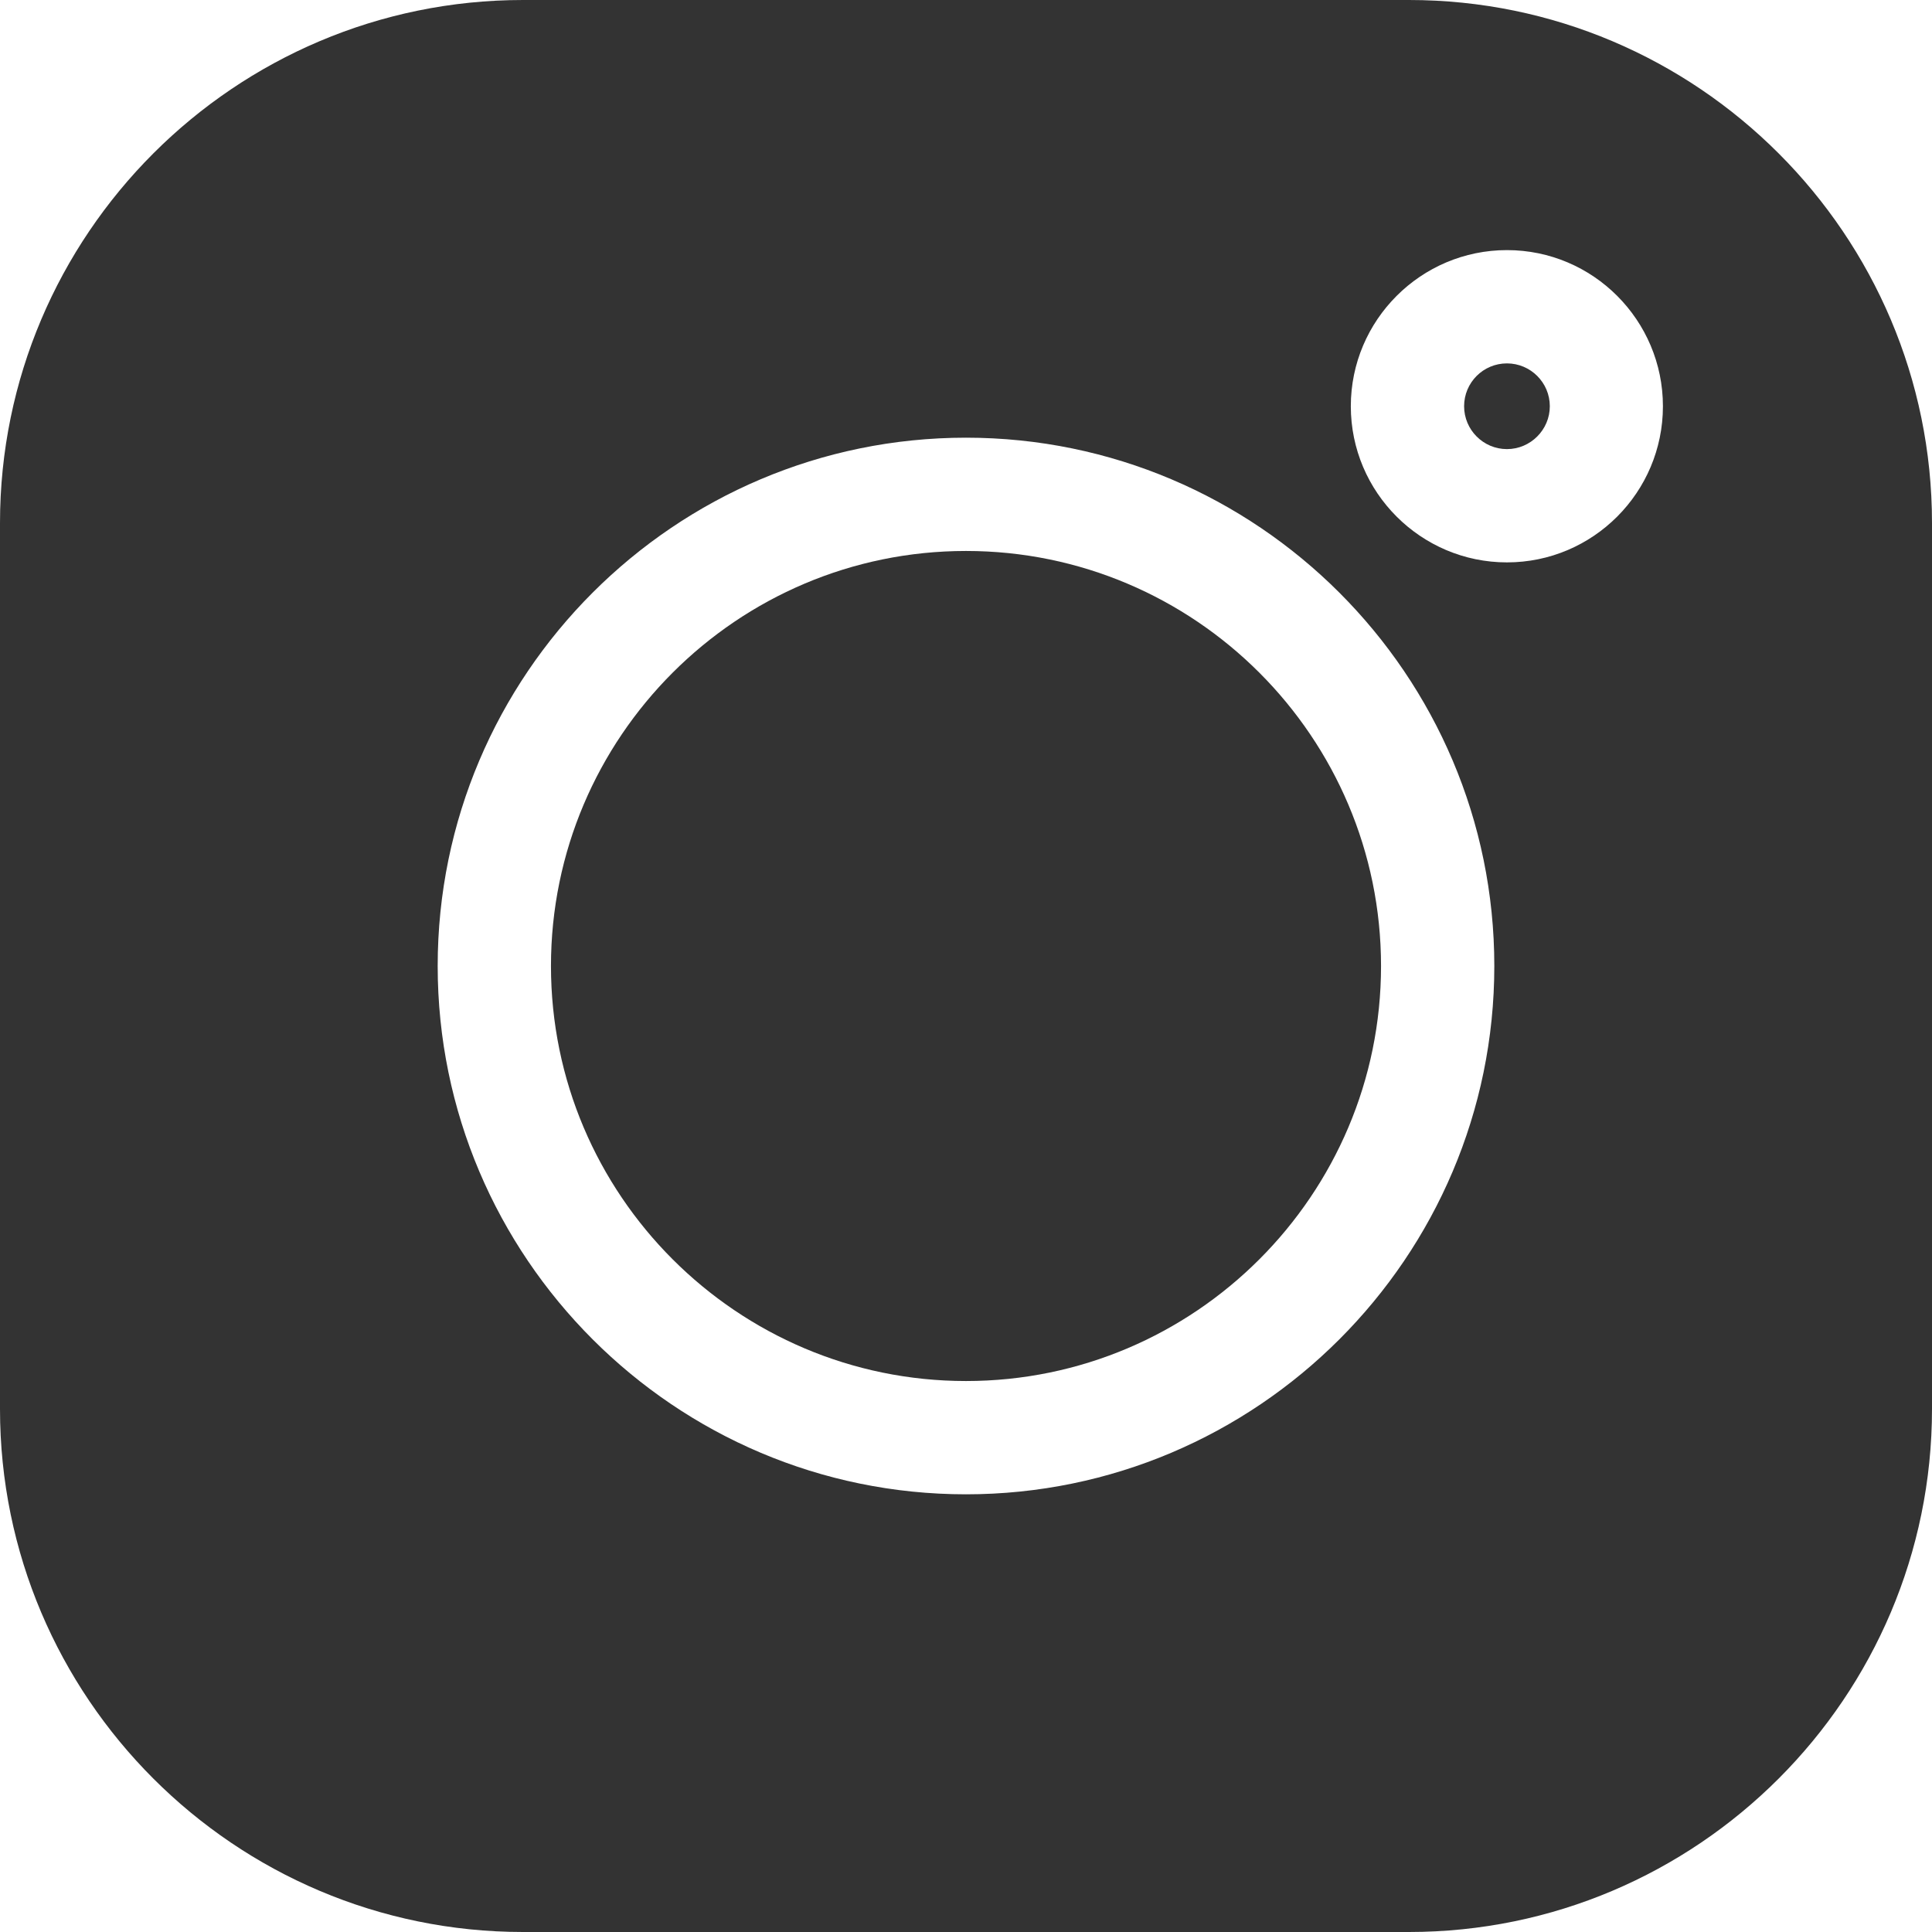 <?xml version="1.0" encoding="UTF-8"?>
<svg width="11px" height="11px" viewBox="0 0 11 11" version="1.1" xmlns="http://www.w3.org/2000/svg" xmlns:xlink="http://www.w3.org/1999/xlink">
    <title>instagram-header-white</title>
    <defs>
        <filter color-interpolation-filters="auto" id="filter-1">
            <feColorMatrix in="SourceGraphic" type="matrix" values="0 0 0 0 1 0 0 0 0 1 0 0 0 0 1 0 0 0 1 0"/>
        </filter>
    </defs>
    <g id="desktop-layout" stroke="none" stroke-width="1" fill="none" fill-rule="evenodd">
        <g id="instagram-header-white" transform="translate(-1533, -31)" filter="">
            <g transform="translate(1533, 31)">
                <path d="M8.022,0 L2.978,0 C1.336,0 0,1.336 0,2.978 L0,8.022 C0,9.664 1.336,11 2.978,11 L8.022,11 C9.664,11 11,9.664 11,8.022 L11,2.978 C11,1.336 9.664,0 8.022,0 Z M5.5,8.508 C3.842,8.508 2.492,7.158 2.492,5.5 C2.492,3.842 3.842,2.492 5.5,2.492 C7.158,2.492 8.508,3.842 8.508,5.5 C8.508,7.158 7.158,8.508 5.5,8.508 L5.5,8.508 Z M8.58,3.202 C8.09,3.202 7.691,2.803 7.691,2.313 C7.691,1.823 8.09,1.424 8.58,1.424 C9.07,1.424 9.468,1.823 9.468,2.313 C9.468,2.803 9.07,3.202 8.58,3.202 Z" id="Shape" fill-rule="nonzero" fill="#333"/>
                <path d="M5.5,3.137 C4.197,3.137 3.137,4.197 3.137,5.5 C3.137,6.803 4.197,7.863 5.5,7.863 C6.803,7.863 7.863,6.803 7.863,5.5 C7.863,4.197 6.803,3.137 5.5,3.137 Z" id="Path" fill-rule="nonzero" fill="#333"/>
                <path d="M8.58,2.069 C8.445,2.069 8.336,2.178 8.336,2.313 C8.336,2.447 8.445,2.557 8.58,2.557 C8.714,2.557 8.824,2.447 8.824,2.313 C8.824,2.178 8.714,2.069 8.58,2.069 Z" id="Path" fill-rule="nonzero" fill="#333"/>
            </g>
        </g>
    </g>
</svg>